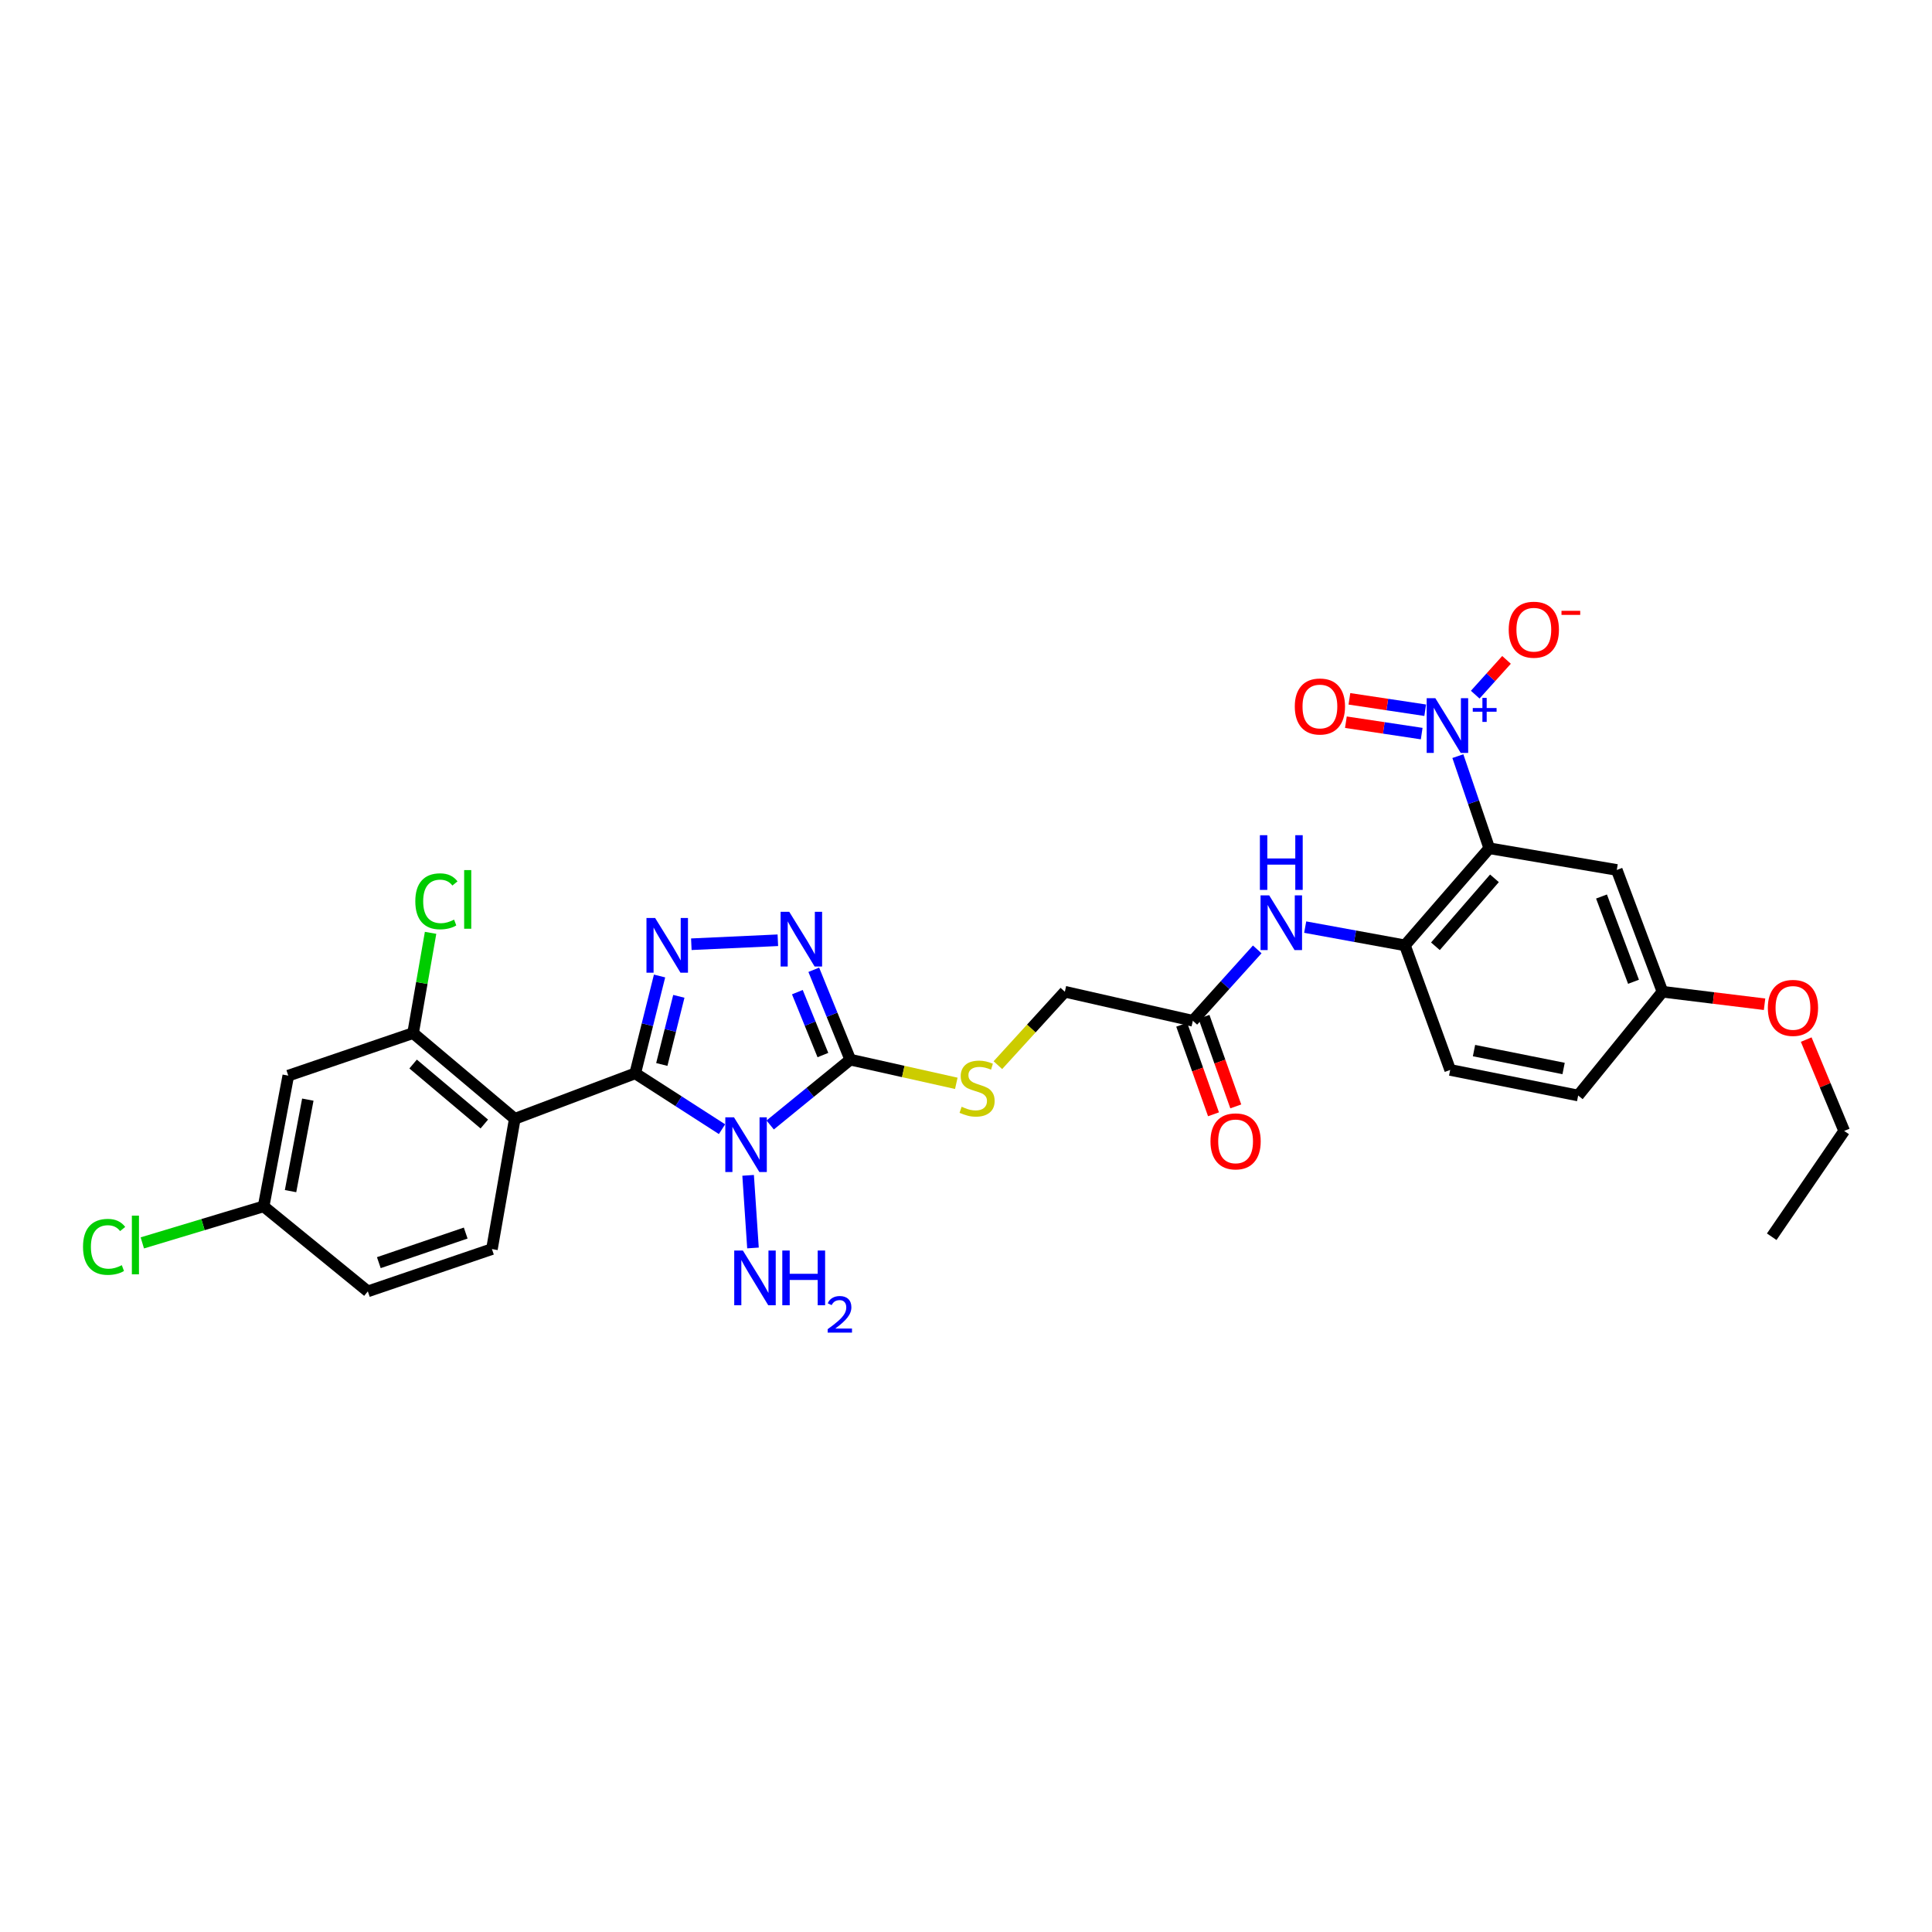 <?xml version='1.0' encoding='iso-8859-1'?>
<svg version='1.1' baseProfile='full'
              xmlns='http://www.w3.org/2000/svg'
                      xmlns:rdkit='http://www.rdkit.org/xml'
                      xmlns:xlink='http://www.w3.org/1999/xlink'
                  xml:space='preserve'
width='1000px' height='1000px' viewBox='0 0 1000 1000'>
<!-- END OF HEADER -->
<rect style='opacity:1.0;fill:#FFFFFF;stroke:none' width='1000' height='1000' x='0' y='0'> </rect>
<path class='bond-0' d='M 328.792,555.56 L 351.254,570.011' style='fill:none;fill-rule:evenodd;stroke:#000000;stroke-width:6px;stroke-linecap:butt;stroke-linejoin:miter;stroke-opacity:1' />
<path class='bond-0' d='M 351.254,570.011 L 373.717,584.462' style='fill:none;fill-rule:evenodd;stroke:#0000FF;stroke-width:6px;stroke-linecap:butt;stroke-linejoin:miter;stroke-opacity:1' />
<path class='bond-2' d='M 328.792,555.56 L 335.09,530.368' style='fill:none;fill-rule:evenodd;stroke:#000000;stroke-width:6px;stroke-linecap:butt;stroke-linejoin:miter;stroke-opacity:1' />
<path class='bond-2' d='M 335.09,530.368 L 341.387,505.176' style='fill:none;fill-rule:evenodd;stroke:#0000FF;stroke-width:6px;stroke-linecap:butt;stroke-linejoin:miter;stroke-opacity:1' />
<path class='bond-2' d='M 342.549,550.969 L 346.957,533.335' style='fill:none;fill-rule:evenodd;stroke:#000000;stroke-width:6px;stroke-linecap:butt;stroke-linejoin:miter;stroke-opacity:1' />
<path class='bond-2' d='M 346.957,533.335 L 351.365,515.7' style='fill:none;fill-rule:evenodd;stroke:#0000FF;stroke-width:6px;stroke-linecap:butt;stroke-linejoin:miter;stroke-opacity:1' />
<path class='bond-3' d='M 328.792,555.56 L 266.455,579.094' style='fill:none;fill-rule:evenodd;stroke:#000000;stroke-width:6px;stroke-linecap:butt;stroke-linejoin:miter;stroke-opacity:1' />
<path class='bond-1' d='M 398.642,582.288 L 419.371,565.38' style='fill:none;fill-rule:evenodd;stroke:#0000FF;stroke-width:6px;stroke-linecap:butt;stroke-linejoin:miter;stroke-opacity:1' />
<path class='bond-1' d='M 419.371,565.38 L 440.1,548.472' style='fill:none;fill-rule:evenodd;stroke:#000000;stroke-width:6px;stroke-linecap:butt;stroke-linejoin:miter;stroke-opacity:1' />
<path class='bond-17' d='M 387.225,608.356 L 389.74,645.942' style='fill:none;fill-rule:evenodd;stroke:#0000FF;stroke-width:6px;stroke-linecap:butt;stroke-linejoin:miter;stroke-opacity:1' />
<path class='bond-10' d='M 440.1,548.472 L 467.539,554.6' style='fill:none;fill-rule:evenodd;stroke:#000000;stroke-width:6px;stroke-linecap:butt;stroke-linejoin:miter;stroke-opacity:1' />
<path class='bond-10' d='M 467.539,554.6 L 494.979,560.728' style='fill:none;fill-rule:evenodd;stroke:#CCCC00;stroke-width:6px;stroke-linecap:butt;stroke-linejoin:miter;stroke-opacity:1' />
<path class='bond-30' d='M 440.1,548.472 L 430.656,525.215' style='fill:none;fill-rule:evenodd;stroke:#000000;stroke-width:6px;stroke-linecap:butt;stroke-linejoin:miter;stroke-opacity:1' />
<path class='bond-30' d='M 430.656,525.215 L 421.212,501.957' style='fill:none;fill-rule:evenodd;stroke:#0000FF;stroke-width:6px;stroke-linecap:butt;stroke-linejoin:miter;stroke-opacity:1' />
<path class='bond-30' d='M 425.933,546.097 L 419.322,529.817' style='fill:none;fill-rule:evenodd;stroke:#000000;stroke-width:6px;stroke-linecap:butt;stroke-linejoin:miter;stroke-opacity:1' />
<path class='bond-30' d='M 419.322,529.817 L 412.712,513.537' style='fill:none;fill-rule:evenodd;stroke:#0000FF;stroke-width:6px;stroke-linecap:butt;stroke-linejoin:miter;stroke-opacity:1' />
<path class='bond-4' d='M 357.831,488.735 L 402.614,486.674' style='fill:none;fill-rule:evenodd;stroke:#0000FF;stroke-width:6px;stroke-linecap:butt;stroke-linejoin:miter;stroke-opacity:1' />
<path class='bond-8' d='M 266.455,579.094 L 213.815,534.731' style='fill:none;fill-rule:evenodd;stroke:#000000;stroke-width:6px;stroke-linecap:butt;stroke-linejoin:miter;stroke-opacity:1' />
<path class='bond-8' d='M 250.676,581.793 L 213.828,550.74' style='fill:none;fill-rule:evenodd;stroke:#000000;stroke-width:6px;stroke-linecap:butt;stroke-linejoin:miter;stroke-opacity:1' />
<path class='bond-12' d='M 266.455,579.094 L 254.623,646.522' style='fill:none;fill-rule:evenodd;stroke:#000000;stroke-width:6px;stroke-linecap:butt;stroke-linejoin:miter;stroke-opacity:1' />
<path class='bond-5' d='M 770.843,439.061 L 727.187,489.309' style='fill:none;fill-rule:evenodd;stroke:#000000;stroke-width:6px;stroke-linecap:butt;stroke-linejoin:miter;stroke-opacity:1' />
<path class='bond-5' d='M 773.528,454.621 L 742.969,489.794' style='fill:none;fill-rule:evenodd;stroke:#000000;stroke-width:6px;stroke-linecap:butt;stroke-linejoin:miter;stroke-opacity:1' />
<path class='bond-6' d='M 770.843,439.061 L 762.713,415.216' style='fill:none;fill-rule:evenodd;stroke:#000000;stroke-width:6px;stroke-linecap:butt;stroke-linejoin:miter;stroke-opacity:1' />
<path class='bond-6' d='M 762.713,415.216 L 754.584,391.372' style='fill:none;fill-rule:evenodd;stroke:#0000FF;stroke-width:6px;stroke-linecap:butt;stroke-linejoin:miter;stroke-opacity:1' />
<path class='bond-11' d='M 770.843,439.061 L 836.843,450.281' style='fill:none;fill-rule:evenodd;stroke:#000000;stroke-width:6px;stroke-linecap:butt;stroke-linejoin:miter;stroke-opacity:1' />
<path class='bond-15' d='M 763.569,359.554 L 771.671,350.553' style='fill:none;fill-rule:evenodd;stroke:#0000FF;stroke-width:6px;stroke-linecap:butt;stroke-linejoin:miter;stroke-opacity:1' />
<path class='bond-15' d='M 771.671,350.553 L 779.774,341.552' style='fill:none;fill-rule:evenodd;stroke:#FF0000;stroke-width:6px;stroke-linecap:butt;stroke-linejoin:miter;stroke-opacity:1' />
<path class='bond-16' d='M 737.686,367.618 L 718.068,364.665' style='fill:none;fill-rule:evenodd;stroke:#0000FF;stroke-width:6px;stroke-linecap:butt;stroke-linejoin:miter;stroke-opacity:1' />
<path class='bond-16' d='M 718.068,364.665 L 698.449,361.712' style='fill:none;fill-rule:evenodd;stroke:#FF0000;stroke-width:6px;stroke-linecap:butt;stroke-linejoin:miter;stroke-opacity:1' />
<path class='bond-16' d='M 735.865,379.714 L 716.247,376.761' style='fill:none;fill-rule:evenodd;stroke:#0000FF;stroke-width:6px;stroke-linecap:butt;stroke-linejoin:miter;stroke-opacity:1' />
<path class='bond-16' d='M 716.247,376.761 L 696.629,373.808' style='fill:none;fill-rule:evenodd;stroke:#FF0000;stroke-width:6px;stroke-linecap:butt;stroke-linejoin:miter;stroke-opacity:1' />
<path class='bond-7' d='M 727.187,489.309 L 701.375,484.588' style='fill:none;fill-rule:evenodd;stroke:#000000;stroke-width:6px;stroke-linecap:butt;stroke-linejoin:miter;stroke-opacity:1' />
<path class='bond-7' d='M 701.375,484.588 L 675.564,479.868' style='fill:none;fill-rule:evenodd;stroke:#0000FF;stroke-width:6px;stroke-linecap:butt;stroke-linejoin:miter;stroke-opacity:1' />
<path class='bond-18' d='M 727.187,489.309 L 750.612,553.794' style='fill:none;fill-rule:evenodd;stroke:#000000;stroke-width:6px;stroke-linecap:butt;stroke-linejoin:miter;stroke-opacity:1' />
<path class='bond-14' d='M 213.815,534.731 L 149.221,556.75' style='fill:none;fill-rule:evenodd;stroke:#000000;stroke-width:6px;stroke-linecap:butt;stroke-linejoin:miter;stroke-opacity:1' />
<path class='bond-23' d='M 213.815,534.731 L 218.341,508.782' style='fill:none;fill-rule:evenodd;stroke:#000000;stroke-width:6px;stroke-linecap:butt;stroke-linejoin:miter;stroke-opacity:1' />
<path class='bond-23' d='M 218.341,508.782 L 222.867,482.833' style='fill:none;fill-rule:evenodd;stroke:#00CC00;stroke-width:6px;stroke-linecap:butt;stroke-linejoin:miter;stroke-opacity:1' />
<path class='bond-9' d='M 650.749,491.404 L 634.082,509.877' style='fill:none;fill-rule:evenodd;stroke:#0000FF;stroke-width:6px;stroke-linecap:butt;stroke-linejoin:miter;stroke-opacity:1' />
<path class='bond-9' d='M 634.082,509.877 L 617.415,528.35' style='fill:none;fill-rule:evenodd;stroke:#000000;stroke-width:6px;stroke-linecap:butt;stroke-linejoin:miter;stroke-opacity:1' />
<path class='bond-20' d='M 516.505,551.327 L 533.834,532.326' style='fill:none;fill-rule:evenodd;stroke:#CCCC00;stroke-width:6px;stroke-linecap:butt;stroke-linejoin:miter;stroke-opacity:1' />
<path class='bond-20' d='M 533.834,532.326 L 551.163,513.325' style='fill:none;fill-rule:evenodd;stroke:#000000;stroke-width:6px;stroke-linecap:butt;stroke-linejoin:miter;stroke-opacity:1' />
<path class='bond-32' d='M 836.843,450.281 L 860.499,513.325' style='fill:none;fill-rule:evenodd;stroke:#000000;stroke-width:6px;stroke-linecap:butt;stroke-linejoin:miter;stroke-opacity:1' />
<path class='bond-32' d='M 828.939,464.035 L 845.498,508.166' style='fill:none;fill-rule:evenodd;stroke:#000000;stroke-width:6px;stroke-linecap:butt;stroke-linejoin:miter;stroke-opacity:1' />
<path class='bond-24' d='M 254.623,646.522 L 190.39,668.411' style='fill:none;fill-rule:evenodd;stroke:#000000;stroke-width:6px;stroke-linecap:butt;stroke-linejoin:miter;stroke-opacity:1' />
<path class='bond-24' d='M 241.043,638.226 L 196.079,653.549' style='fill:none;fill-rule:evenodd;stroke:#000000;stroke-width:6px;stroke-linecap:butt;stroke-linejoin:miter;stroke-opacity:1' />
<path class='bond-13' d='M 617.415,528.35 L 551.163,513.325' style='fill:none;fill-rule:evenodd;stroke:#000000;stroke-width:6px;stroke-linecap:butt;stroke-linejoin:miter;stroke-opacity:1' />
<path class='bond-19' d='M 611.651,530.396 L 619.879,553.578' style='fill:none;fill-rule:evenodd;stroke:#000000;stroke-width:6px;stroke-linecap:butt;stroke-linejoin:miter;stroke-opacity:1' />
<path class='bond-19' d='M 619.879,553.578 L 628.108,576.76' style='fill:none;fill-rule:evenodd;stroke:#FF0000;stroke-width:6px;stroke-linecap:butt;stroke-linejoin:miter;stroke-opacity:1' />
<path class='bond-19' d='M 623.179,526.304 L 631.407,549.486' style='fill:none;fill-rule:evenodd;stroke:#000000;stroke-width:6px;stroke-linecap:butt;stroke-linejoin:miter;stroke-opacity:1' />
<path class='bond-19' d='M 631.407,549.486 L 639.636,572.668' style='fill:none;fill-rule:evenodd;stroke:#FF0000;stroke-width:6px;stroke-linecap:butt;stroke-linejoin:miter;stroke-opacity:1' />
<path class='bond-31' d='M 149.221,556.75 L 136.452,624.408' style='fill:none;fill-rule:evenodd;stroke:#000000;stroke-width:6px;stroke-linecap:butt;stroke-linejoin:miter;stroke-opacity:1' />
<path class='bond-31' d='M 159.326,569.167 L 150.388,616.528' style='fill:none;fill-rule:evenodd;stroke:#000000;stroke-width:6px;stroke-linecap:butt;stroke-linejoin:miter;stroke-opacity:1' />
<path class='bond-25' d='M 750.612,553.794 L 816.857,567.032' style='fill:none;fill-rule:evenodd;stroke:#000000;stroke-width:6px;stroke-linecap:butt;stroke-linejoin:miter;stroke-opacity:1' />
<path class='bond-25' d='M 762.945,543.784 L 809.317,553.051' style='fill:none;fill-rule:evenodd;stroke:#000000;stroke-width:6px;stroke-linecap:butt;stroke-linejoin:miter;stroke-opacity:1' />
<path class='bond-21' d='M 136.452,624.408 L 190.39,668.411' style='fill:none;fill-rule:evenodd;stroke:#000000;stroke-width:6px;stroke-linecap:butt;stroke-linejoin:miter;stroke-opacity:1' />
<path class='bond-26' d='M 136.452,624.408 L 105.058,633.863' style='fill:none;fill-rule:evenodd;stroke:#000000;stroke-width:6px;stroke-linecap:butt;stroke-linejoin:miter;stroke-opacity:1' />
<path class='bond-26' d='M 105.058,633.863 L 73.664,643.319' style='fill:none;fill-rule:evenodd;stroke:#00CC00;stroke-width:6px;stroke-linecap:butt;stroke-linejoin:miter;stroke-opacity:1' />
<path class='bond-22' d='M 860.499,513.325 L 816.857,567.032' style='fill:none;fill-rule:evenodd;stroke:#000000;stroke-width:6px;stroke-linecap:butt;stroke-linejoin:miter;stroke-opacity:1' />
<path class='bond-27' d='M 860.499,513.325 L 886.917,516.563' style='fill:none;fill-rule:evenodd;stroke:#000000;stroke-width:6px;stroke-linecap:butt;stroke-linejoin:miter;stroke-opacity:1' />
<path class='bond-27' d='M 886.917,516.563 L 913.334,519.8' style='fill:none;fill-rule:evenodd;stroke:#FF0000;stroke-width:6px;stroke-linecap:butt;stroke-linejoin:miter;stroke-opacity:1' />
<path class='bond-28' d='M 934.889,538.088 L 944.717,561.728' style='fill:none;fill-rule:evenodd;stroke:#FF0000;stroke-width:6px;stroke-linecap:butt;stroke-linejoin:miter;stroke-opacity:1' />
<path class='bond-28' d='M 944.717,561.728 L 954.545,585.367' style='fill:none;fill-rule:evenodd;stroke:#000000;stroke-width:6px;stroke-linecap:butt;stroke-linejoin:miter;stroke-opacity:1' />
<path class='bond-29' d='M 954.545,585.367 L 917.04,640.134' style='fill:none;fill-rule:evenodd;stroke:#000000;stroke-width:6px;stroke-linecap:butt;stroke-linejoin:miter;stroke-opacity:1' />
<path  class='atom-1' d='M 379.902 578.308
L 389.182 593.308
Q 390.102 594.788, 391.582 597.468
Q 393.062 600.148, 393.142 600.308
L 393.142 578.308
L 396.902 578.308
L 396.902 606.628
L 393.022 606.628
L 383.062 590.228
Q 381.902 588.308, 380.662 586.108
Q 379.462 583.908, 379.102 583.228
L 379.102 606.628
L 375.422 606.628
L 375.422 578.308
L 379.902 578.308
' fill='#0000FF'/>
<path  class='atom-3' d='M 339.094 475.149
L 348.374 490.149
Q 349.294 491.629, 350.774 494.309
Q 352.254 496.989, 352.334 497.149
L 352.334 475.149
L 356.094 475.149
L 356.094 503.469
L 352.214 503.469
L 342.254 487.069
Q 341.094 485.149, 339.854 482.949
Q 338.654 480.749, 338.294 480.069
L 338.294 503.469
L 334.614 503.469
L 334.614 475.149
L 339.094 475.149
' fill='#0000FF'/>
<path  class='atom-5' d='M 408.519 471.955
L 417.799 486.955
Q 418.719 488.435, 420.199 491.115
Q 421.679 493.795, 421.759 493.955
L 421.759 471.955
L 425.519 471.955
L 425.519 500.275
L 421.639 500.275
L 411.679 483.875
Q 410.519 481.955, 409.279 479.755
Q 408.079 477.555, 407.719 476.875
L 407.719 500.275
L 404.039 500.275
L 404.039 471.955
L 408.519 471.955
' fill='#0000FF'/>
<path  class='atom-7' d='M 742.925 361.374
L 752.205 376.374
Q 753.125 377.854, 754.605 380.534
Q 756.085 383.214, 756.165 383.374
L 756.165 361.374
L 759.925 361.374
L 759.925 389.694
L 756.045 389.694
L 746.085 373.294
Q 744.925 371.374, 743.685 369.174
Q 742.485 366.974, 742.125 366.294
L 742.125 389.694
L 738.445 389.694
L 738.445 361.374
L 742.925 361.374
' fill='#0000FF'/>
<path  class='atom-7' d='M 762.301 366.479
L 767.29 366.479
L 767.29 361.225
L 769.508 361.225
L 769.508 366.479
L 774.629 366.479
L 774.629 368.38
L 769.508 368.38
L 769.508 373.66
L 767.29 373.66
L 767.29 368.38
L 762.301 368.38
L 762.301 366.479
' fill='#0000FF'/>
<path  class='atom-10' d='M 656.938 463.446
L 666.218 478.446
Q 667.138 479.926, 668.618 482.606
Q 670.098 485.286, 670.178 485.446
L 670.178 463.446
L 673.938 463.446
L 673.938 491.766
L 670.058 491.766
L 660.098 475.366
Q 658.938 473.446, 657.698 471.246
Q 656.498 469.046, 656.138 468.366
L 656.138 491.766
L 652.458 491.766
L 652.458 463.446
L 656.938 463.446
' fill='#0000FF'/>
<path  class='atom-10' d='M 652.118 432.294
L 655.958 432.294
L 655.958 444.334
L 670.438 444.334
L 670.438 432.294
L 674.278 432.294
L 674.278 460.614
L 670.438 460.614
L 670.438 447.534
L 655.958 447.534
L 655.958 460.614
L 652.118 460.614
L 652.118 432.294
' fill='#0000FF'/>
<path  class='atom-11' d='M 497.74 572.851
Q 498.06 572.971, 499.38 573.531
Q 500.7 574.091, 502.14 574.451
Q 503.62 574.771, 505.06 574.771
Q 507.74 574.771, 509.3 573.491
Q 510.86 572.171, 510.86 569.891
Q 510.86 568.331, 510.06 567.371
Q 509.3 566.411, 508.1 565.891
Q 506.9 565.371, 504.9 564.771
Q 502.38 564.011, 500.86 563.291
Q 499.38 562.571, 498.3 561.051
Q 497.26 559.531, 497.26 556.971
Q 497.26 553.411, 499.66 551.211
Q 502.1 549.011, 506.9 549.011
Q 510.18 549.011, 513.9 550.571
L 512.98 553.651
Q 509.58 552.251, 507.02 552.251
Q 504.26 552.251, 502.74 553.411
Q 501.22 554.531, 501.26 556.491
Q 501.26 558.011, 502.02 558.931
Q 502.82 559.851, 503.94 560.371
Q 505.1 560.891, 507.02 561.491
Q 509.58 562.291, 511.1 563.091
Q 512.62 563.891, 513.7 565.531
Q 514.82 567.131, 514.82 569.891
Q 514.82 573.811, 512.18 575.931
Q 509.58 578.011, 505.22 578.011
Q 502.7 578.011, 500.78 577.451
Q 498.9 576.931, 496.66 576.011
L 497.74 572.851
' fill='#CCCC00'/>
<path  class='atom-16' d='M 780.907 325.93
Q 780.907 319.13, 784.267 315.33
Q 787.627 311.53, 793.907 311.53
Q 800.187 311.53, 803.547 315.33
Q 806.907 319.13, 806.907 325.93
Q 806.907 332.81, 803.507 336.73
Q 800.107 340.61, 793.907 340.61
Q 787.667 340.61, 784.267 336.73
Q 780.907 332.85, 780.907 325.93
M 793.907 337.41
Q 798.227 337.41, 800.547 334.53
Q 802.907 331.61, 802.907 325.93
Q 802.907 320.37, 800.547 317.57
Q 798.227 314.73, 793.907 314.73
Q 789.587 314.73, 787.227 317.53
Q 784.907 320.33, 784.907 325.93
Q 784.907 331.65, 787.227 334.53
Q 789.587 337.41, 793.907 337.41
' fill='#FF0000'/>
<path  class='atom-16' d='M 808.227 316.153
L 817.916 316.153
L 817.916 318.265
L 808.227 318.265
L 808.227 316.153
' fill='#FF0000'/>
<path  class='atom-17' d='M 670.184 365.679
Q 670.184 358.879, 673.544 355.079
Q 676.904 351.279, 683.184 351.279
Q 689.464 351.279, 692.824 355.079
Q 696.184 358.879, 696.184 365.679
Q 696.184 372.559, 692.784 376.479
Q 689.384 380.359, 683.184 380.359
Q 676.944 380.359, 673.544 376.479
Q 670.184 372.599, 670.184 365.679
M 683.184 377.159
Q 687.504 377.159, 689.824 374.279
Q 692.184 371.359, 692.184 365.679
Q 692.184 360.119, 689.824 357.319
Q 687.504 354.479, 683.184 354.479
Q 678.864 354.479, 676.504 357.279
Q 674.184 360.079, 674.184 365.679
Q 674.184 371.399, 676.504 374.279
Q 678.864 377.159, 683.184 377.159
' fill='#FF0000'/>
<path  class='atom-18' d='M 384.516 647.272
L 393.796 662.272
Q 394.716 663.752, 396.196 666.432
Q 397.676 669.112, 397.756 669.272
L 397.756 647.272
L 401.516 647.272
L 401.516 675.592
L 397.636 675.592
L 387.676 659.192
Q 386.516 657.272, 385.276 655.072
Q 384.076 652.872, 383.716 652.192
L 383.716 675.592
L 380.036 675.592
L 380.036 647.272
L 384.516 647.272
' fill='#0000FF'/>
<path  class='atom-18' d='M 404.916 647.272
L 408.756 647.272
L 408.756 659.312
L 423.236 659.312
L 423.236 647.272
L 427.076 647.272
L 427.076 675.592
L 423.236 675.592
L 423.236 662.512
L 408.756 662.512
L 408.756 675.592
L 404.916 675.592
L 404.916 647.272
' fill='#0000FF'/>
<path  class='atom-18' d='M 428.449 674.598
Q 429.136 672.829, 430.772 671.852
Q 432.409 670.849, 434.68 670.849
Q 437.504 670.849, 439.088 672.38
Q 440.672 673.912, 440.672 676.631
Q 440.672 679.403, 438.613 681.99
Q 436.58 684.577, 432.356 687.64
L 440.989 687.64
L 440.989 689.752
L 428.396 689.752
L 428.396 687.983
Q 431.881 685.501, 433.94 683.653
Q 436.026 681.805, 437.029 680.142
Q 438.032 678.479, 438.032 676.763
Q 438.032 674.968, 437.135 673.964
Q 436.237 672.961, 434.68 672.961
Q 433.175 672.961, 432.172 673.568
Q 431.168 674.176, 430.456 675.522
L 428.449 674.598
' fill='#0000FF'/>
<path  class='atom-20' d='M 626.542 590.768
Q 626.542 583.968, 629.902 580.168
Q 633.262 576.368, 639.542 576.368
Q 645.822 576.368, 649.182 580.168
Q 652.542 583.968, 652.542 590.768
Q 652.542 597.648, 649.142 601.568
Q 645.742 605.448, 639.542 605.448
Q 633.302 605.448, 629.902 601.568
Q 626.542 597.688, 626.542 590.768
M 639.542 602.248
Q 643.862 602.248, 646.182 599.368
Q 648.542 596.448, 648.542 590.768
Q 648.542 585.208, 646.182 582.408
Q 643.862 579.568, 639.542 579.568
Q 635.222 579.568, 632.862 582.368
Q 630.542 585.168, 630.542 590.768
Q 630.542 596.488, 632.862 599.368
Q 635.222 602.248, 639.542 602.248
' fill='#FF0000'/>
<path  class='atom-24' d='M 214.964 466.517
Q 214.964 459.477, 218.244 455.797
Q 221.564 452.077, 227.844 452.077
Q 233.684 452.077, 236.804 456.197
L 234.164 458.357
Q 231.884 455.357, 227.844 455.357
Q 223.564 455.357, 221.284 458.237
Q 219.044 461.077, 219.044 466.517
Q 219.044 472.117, 221.364 474.997
Q 223.724 477.877, 228.284 477.877
Q 231.404 477.877, 235.044 475.997
L 236.164 478.997
Q 234.684 479.957, 232.444 480.517
Q 230.204 481.077, 227.724 481.077
Q 221.564 481.077, 218.244 477.317
Q 214.964 473.557, 214.964 466.517
' fill='#00CC00'/>
<path  class='atom-24' d='M 240.244 450.357
L 243.924 450.357
L 243.924 480.717
L 240.244 480.717
L 240.244 450.357
' fill='#00CC00'/>
<path  class='atom-27' d='M 42.971 645.375
Q 42.971 638.335, 46.251 634.655
Q 49.571 630.935, 55.851 630.935
Q 61.691 630.935, 64.811 635.055
L 62.171 637.215
Q 59.891 634.215, 55.851 634.215
Q 51.571 634.215, 49.291 637.095
Q 47.051 639.935, 47.051 645.375
Q 47.051 650.975, 49.371 653.855
Q 51.731 656.735, 56.291 656.735
Q 59.411 656.735, 63.051 654.855
L 64.171 657.855
Q 62.691 658.815, 60.451 659.375
Q 58.211 659.935, 55.731 659.935
Q 49.571 659.935, 46.251 656.175
Q 42.971 652.415, 42.971 645.375
' fill='#00CC00'/>
<path  class='atom-27' d='M 68.251 629.215
L 71.931 629.215
L 71.931 659.575
L 68.251 659.575
L 68.251 629.215
' fill='#00CC00'/>
<path  class='atom-28' d='M 915.035 521.682
Q 915.035 514.882, 918.395 511.082
Q 921.755 507.282, 928.035 507.282
Q 934.315 507.282, 937.675 511.082
Q 941.035 514.882, 941.035 521.682
Q 941.035 528.562, 937.635 532.482
Q 934.235 536.362, 928.035 536.362
Q 921.795 536.362, 918.395 532.482
Q 915.035 528.602, 915.035 521.682
M 928.035 533.162
Q 932.355 533.162, 934.675 530.282
Q 937.035 527.362, 937.035 521.682
Q 937.035 516.122, 934.675 513.322
Q 932.355 510.482, 928.035 510.482
Q 923.715 510.482, 921.355 513.282
Q 919.035 516.082, 919.035 521.682
Q 919.035 527.402, 921.355 530.282
Q 923.715 533.162, 928.035 533.162
' fill='#FF0000'/>
</svg>

